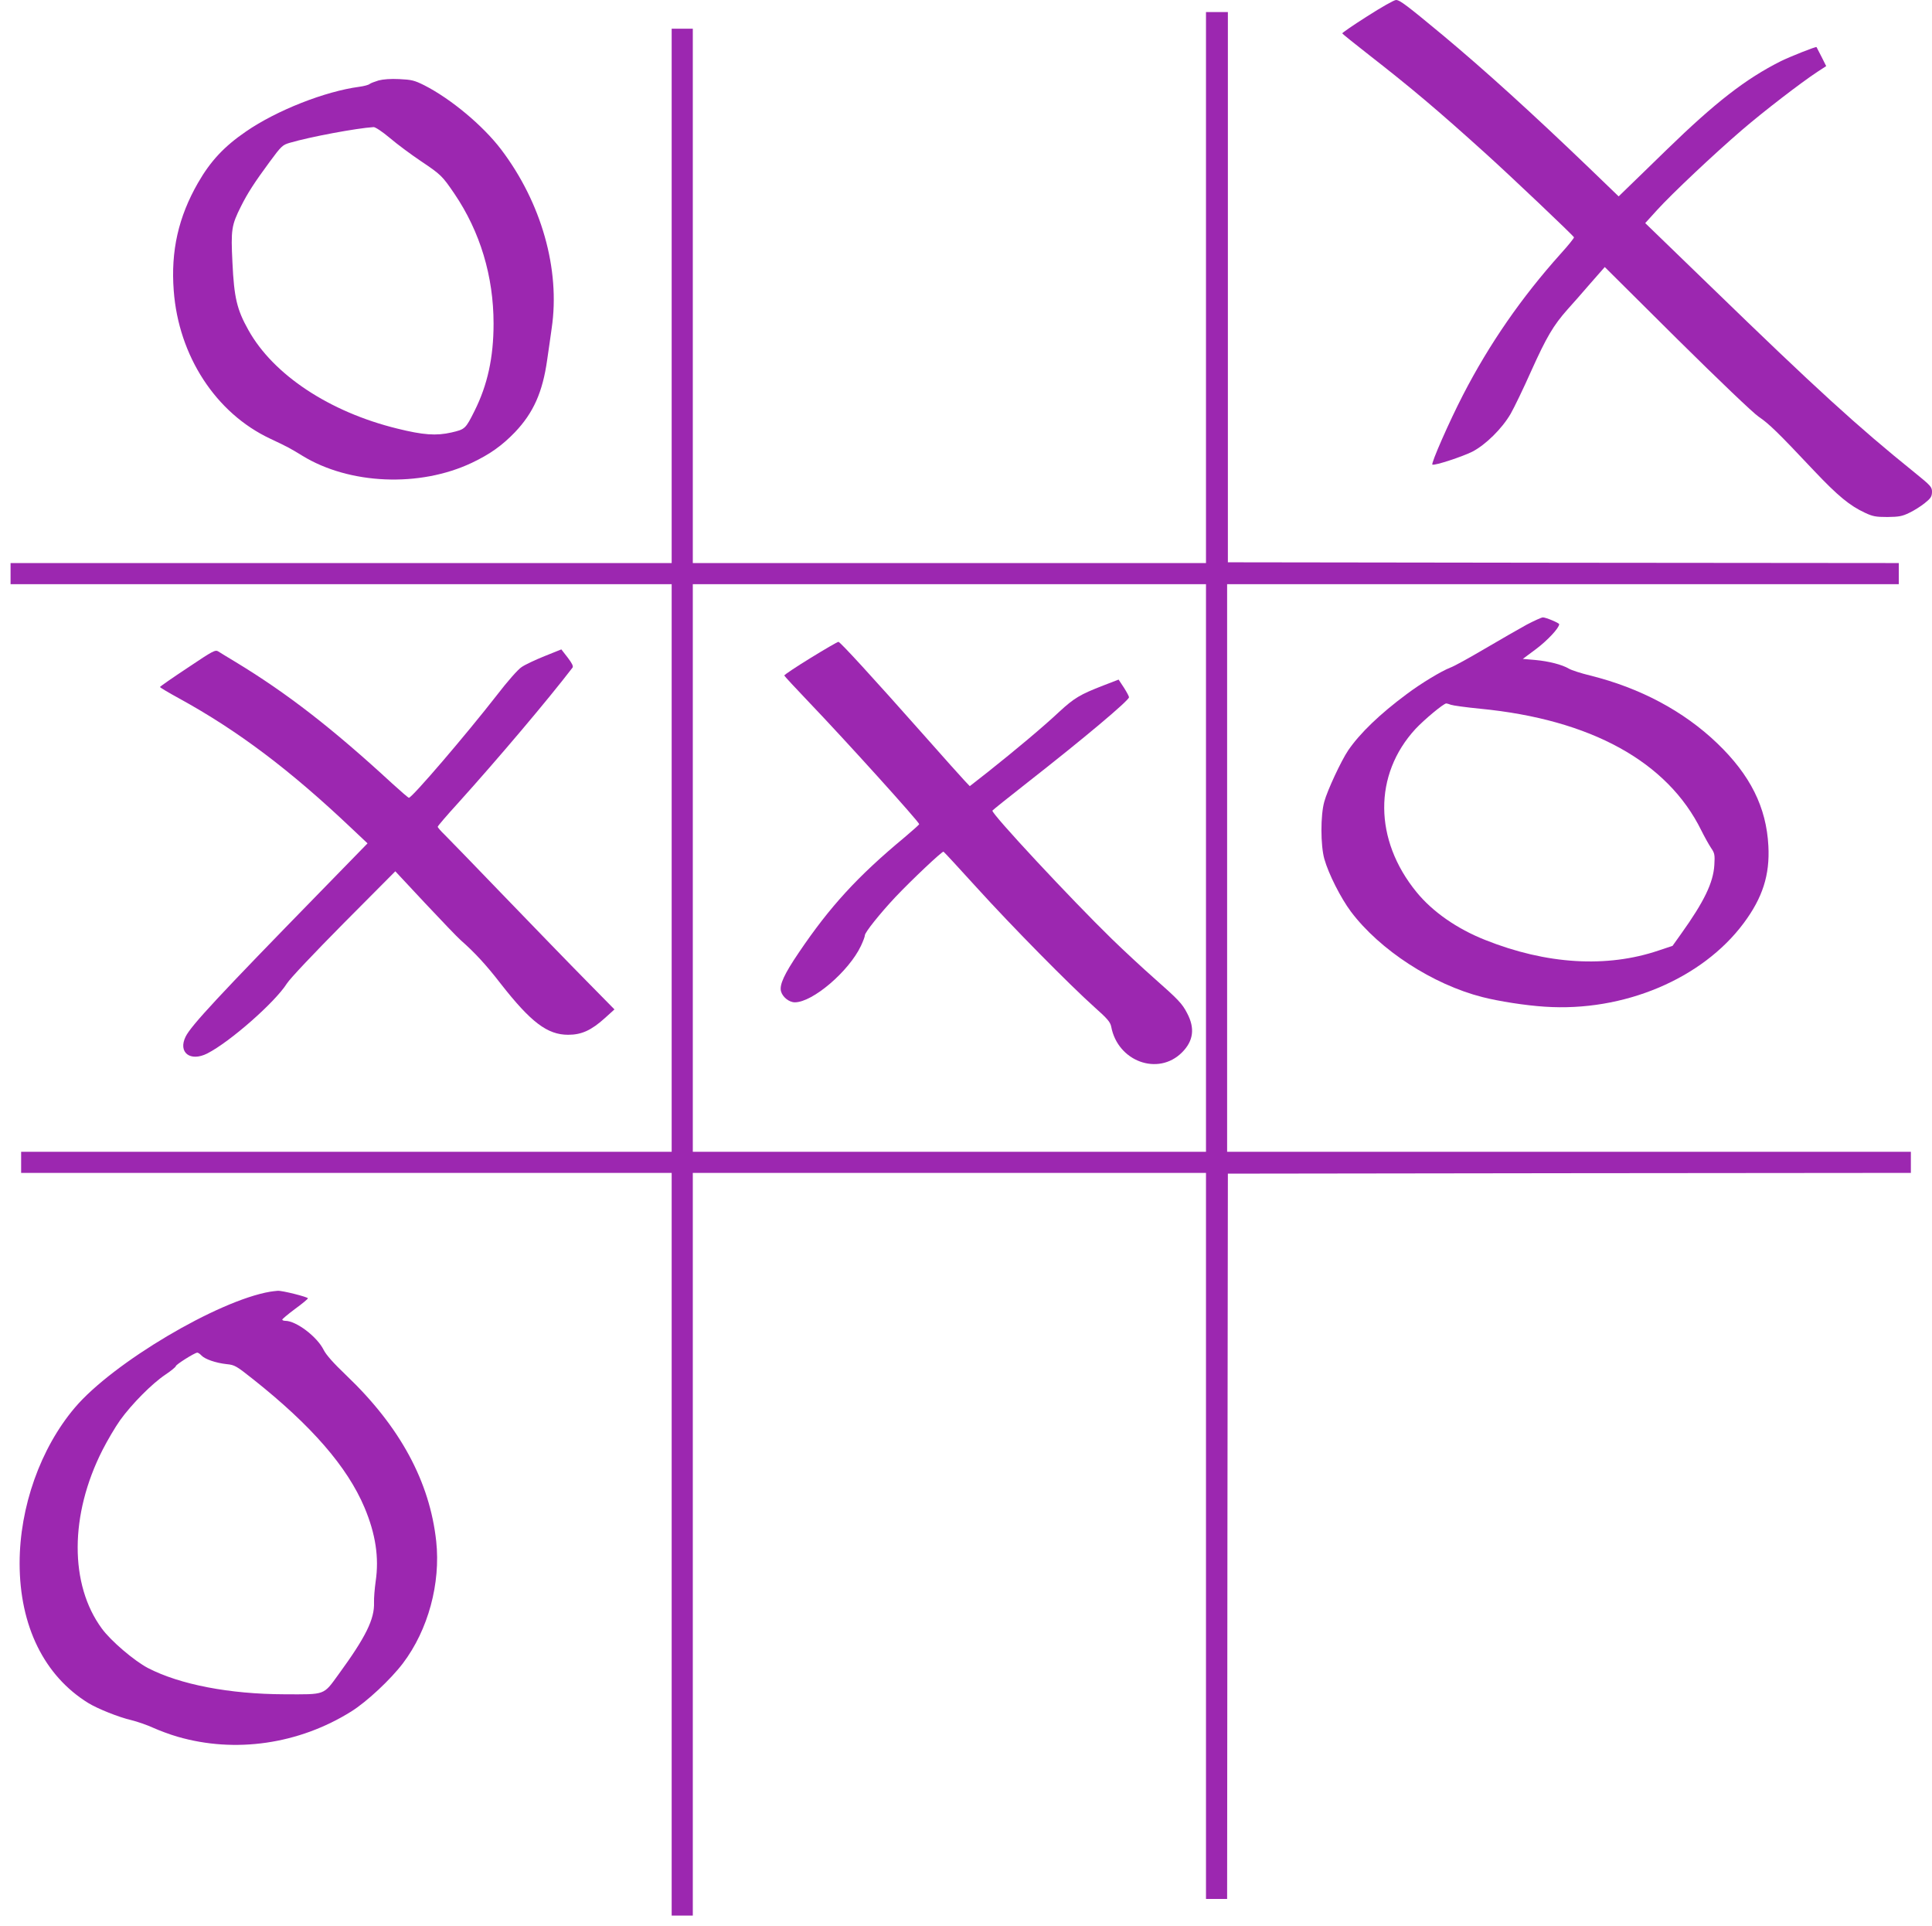 <?xml version="1.0" standalone="no"?>
<!DOCTYPE svg PUBLIC "-//W3C//DTD SVG 20010904//EN"
 "http://www.w3.org/TR/2001/REC-SVG-20010904/DTD/svg10.dtd">
<svg version="1.0" xmlns="http://www.w3.org/2000/svg"
 width="1280pt" height="1276pt" viewBox="0 0 1280 1276"
 preserveAspectRatio="xMidYMid meet">
<g transform="translate(0,1276) scale(0.1,-0.1)"
fill="#9c27b0" stroke="none">
<path d="M9058 12652 c-93 -59 -167 -110 -165 -113 1 -4 81 -68 177 -143 282
-220 452 -363 775 -655 164 -148 577 -540 583 -553 2 -4 -38 -54 -89 -110
-259 -289 -471 -595 -646 -934 -91 -176 -215 -458 -203 -462 18 -7 199 53 265
86 88 46 195 151 253 250 23 40 85 168 137 285 101 224 146 301 241 408 33 36
101 114 152 173 l94 107 478 -475 c285 -282 504 -491 542 -517 68 -46 127
-103 366 -357 159 -168 237 -232 338 -279 51 -24 72 -28 149 -28 77 1 98 5
145 28 30 14 76 43 102 64 40 32 47 43 48 74 0 33 -7 41 -117 130 -377 304
-647 550 -1350 1232 l-433 419 78 86 c99 109 376 370 562 530 143 123 391 314
502 387 l57 37 -31 62 c-17 33 -32 62 -33 64 -4 5 -175 -63 -236 -93 -233
-117 -433 -272 -759 -589 -96 -94 -207 -201 -246 -239 l-70 -68 -194 187
c-378 363 -692 648 -970 880 -241 200 -286 234 -311 234 -13 0 -99 -49 -191
-108z"/>
<path d="M7990 10855 l0 -1825 -1700 0 -1700 0 0 1770 0 1770 -70 0 -70 0 0
-1770 0 -1770 -2190 0 -2190 0 0 -70 0 -70 2190 0 2190 0 0 -1880 0 -1880
-2155 0 -2155 0 0 -70 0 -70 2155 0 2155 0 0 -2460 0 -2460 70 0 70 0 0 2460
0 2460 1700 0 1700 0 0 -2405 0 -2405 70 0 70 0 2 2403 3 2402 2263 3 2262 2
0 70 0 70 -2265 0 -2265 0 0 1880 0 1880 2225 0 2225 0 0 70 0 70 -2222 2
-2223 3 0 1823 0 1822 -72 0 -73 0 0 -1825z m0 -3845 l0 -1880 -1700 0 -1700
0 0 1880 0 1880 1700 0 1700 0 0 -1880z"/>
<path d="M5370 8401 c-96 -59 -174 -111 -174 -116 1 -4 73 -82 161 -174 246
-257 733 -796 733 -811 0 -3 -44 -42 -97 -87 -311 -258 -495 -459 -701 -764
-97 -143 -128 -212 -118 -255 10 -39 54 -74 92 -74 118 0 358 205 438 374 14
30 26 61 26 70 0 19 98 142 202 253 106 112 309 304 319 301 4 -2 103 -109
220 -238 234 -258 614 -643 779 -791 87 -77 106 -100 112 -130 43 -231 311
-329 469 -171 76 76 87 160 34 260 -33 64 -58 90 -220 233 -77 68 -202 184
-279 259 -269 262 -801 833 -791 850 2 4 107 88 232 186 372 291 673 544 673
565 0 6 -15 34 -34 64 l-35 53 -101 -39 c-155 -60 -193 -83 -293 -175 -103
-97 -293 -256 -472 -398 l-120 -94 -35 37 c-19 20 -141 156 -269 301 -342 386
-555 618 -566 618 -5 1 -89 -48 -185 -107z"/>
<path d="M2508 12227 c-26 -8 -53 -18 -60 -24 -7 -6 -38 -14 -68 -18 -226 -30
-547 -156 -750 -296 -145 -99 -236 -197 -318 -340 -130 -226 -181 -452 -161
-714 32 -433 279 -812 639 -981 121 -57 131 -63 213 -113 311 -191 777 -211
1123 -47 120 57 200 114 285 202 123 129 184 266 214 479 10 66 23 161 30 210
58 390 -68 833 -335 1185 -121 159 -334 336 -509 425 -66 33 -84 37 -165 41
-58 3 -108 -1 -138 -9z m76 -382 c48 -41 140 -109 204 -152 134 -90 142 -98
223 -217 170 -251 259 -546 259 -860 0 -224 -40 -406 -126 -578 -60 -120 -63
-122 -153 -143 -101 -23 -187 -17 -360 26 -448 110 -820 356 -985 652 -77 137
-95 216 -106 447 -11 220 -6 248 56 372 45 90 90 159 190 295 78 106 86 113
134 127 132 39 442 97 555 104 11 1 58 -30 109 -73z"/>
<path d="M10115 8622 c-49 -27 -173 -98 -275 -158 -102 -60 -206 -118 -232
-127 -59 -23 -192 -103 -288 -175 -179 -133 -310 -259 -388 -373 -46 -68 -138
-265 -158 -339 -26 -91 -25 -291 0 -380 28 -100 109 -259 176 -349 192 -255
542 -482 870 -566 109 -28 288 -56 415 -64 522 -35 1042 184 1317 553 126 169
174 320 164 511 -13 257 -120 471 -339 681 -222 213 -511 367 -842 449 -61 15
-123 35 -140 45 -45 27 -135 50 -225 58 l-81 7 90 67 c74 56 151 138 151 163
0 8 -88 45 -108 45 -9 0 -57 -22 -107 -48z m-502 -531 c14 -5 101 -17 193 -26
734 -71 1242 -351 1466 -807 21 -42 50 -94 64 -115 24 -35 26 -45 22 -113 -7
-117 -67 -242 -220 -456 l-57 -80 -93 -31 c-343 -116 -742 -92 -1148 70 -187
74 -349 187 -455 317 -283 346 -286 778 -7 1081 57 61 186 169 204 169 4 0 18
-4 31 -9z"/>
<path d="M1243 8336 c-100 -66 -183 -124 -183 -127 0 -4 58 -38 129 -77 388
-213 734 -474 1141 -860 l105 -99 -316 -324 c-665 -681 -853 -883 -889 -956
-52 -105 30 -169 143 -112 151 77 449 339 528 464 20 32 179 200 376 399 l342
344 198 -212 c109 -116 215 -227 237 -246 90 -79 167 -162 262 -285 201 -257
310 -340 448 -340 89 0 153 29 244 111 l63 57 -183 186 c-101 102 -344 353
-540 556 -196 204 -377 390 -402 415 -25 24 -46 48 -46 53 0 5 60 75 133 155
268 297 600 690 760 899 7 9 -3 29 -32 67 l-42 54 -112 -45 c-62 -25 -130 -57
-151 -72 -23 -14 -95 -96 -164 -186 -204 -262 -562 -680 -583 -680 -4 0 -54
43 -111 95 -395 364 -695 597 -1038 805 -50 30 -101 61 -113 69 -21 13 -34 6
-204 -108z"/>
<path d="M1790 4203 c-347 -59 -1042 -471 -1294 -768 -228 -269 -366 -658
-366 -1031 0 -415 163 -746 455 -926 62 -38 202 -94 284 -113 41 -10 107 -33
146 -51 40 -18 112 -45 161 -59 382 -111 804 -50 1151 167 104 65 262 213 343
320 167 221 250 529 220 808 -43 395 -239 758 -595 1098 -86 82 -134 136 -151
170 -44 88 -182 192 -254 192 -11 0 -20 4 -20 8 0 4 38 36 85 71 47 34 85 66
85 70 0 9 -170 52 -200 50 -14 -1 -36 -4 -50 -6z m-456 -422 c23 -25 95 -50
168 -58 53 -5 64 -12 175 -100 387 -307 624 -580 738 -850 74 -176 97 -332 74
-488 -7 -50 -12 -112 -11 -140 4 -111 -54 -229 -235 -477 -102 -140 -84 -133
-358 -132 -364 1 -692 64 -905 174 -91 48 -245 179 -305 261 -215 292 -214
754 4 1183 32 63 85 153 117 198 77 107 211 242 299 301 39 26 70 52 70 57 0
10 122 87 141 89 6 1 19 -8 28 -18z"/>
</g>
</svg>
